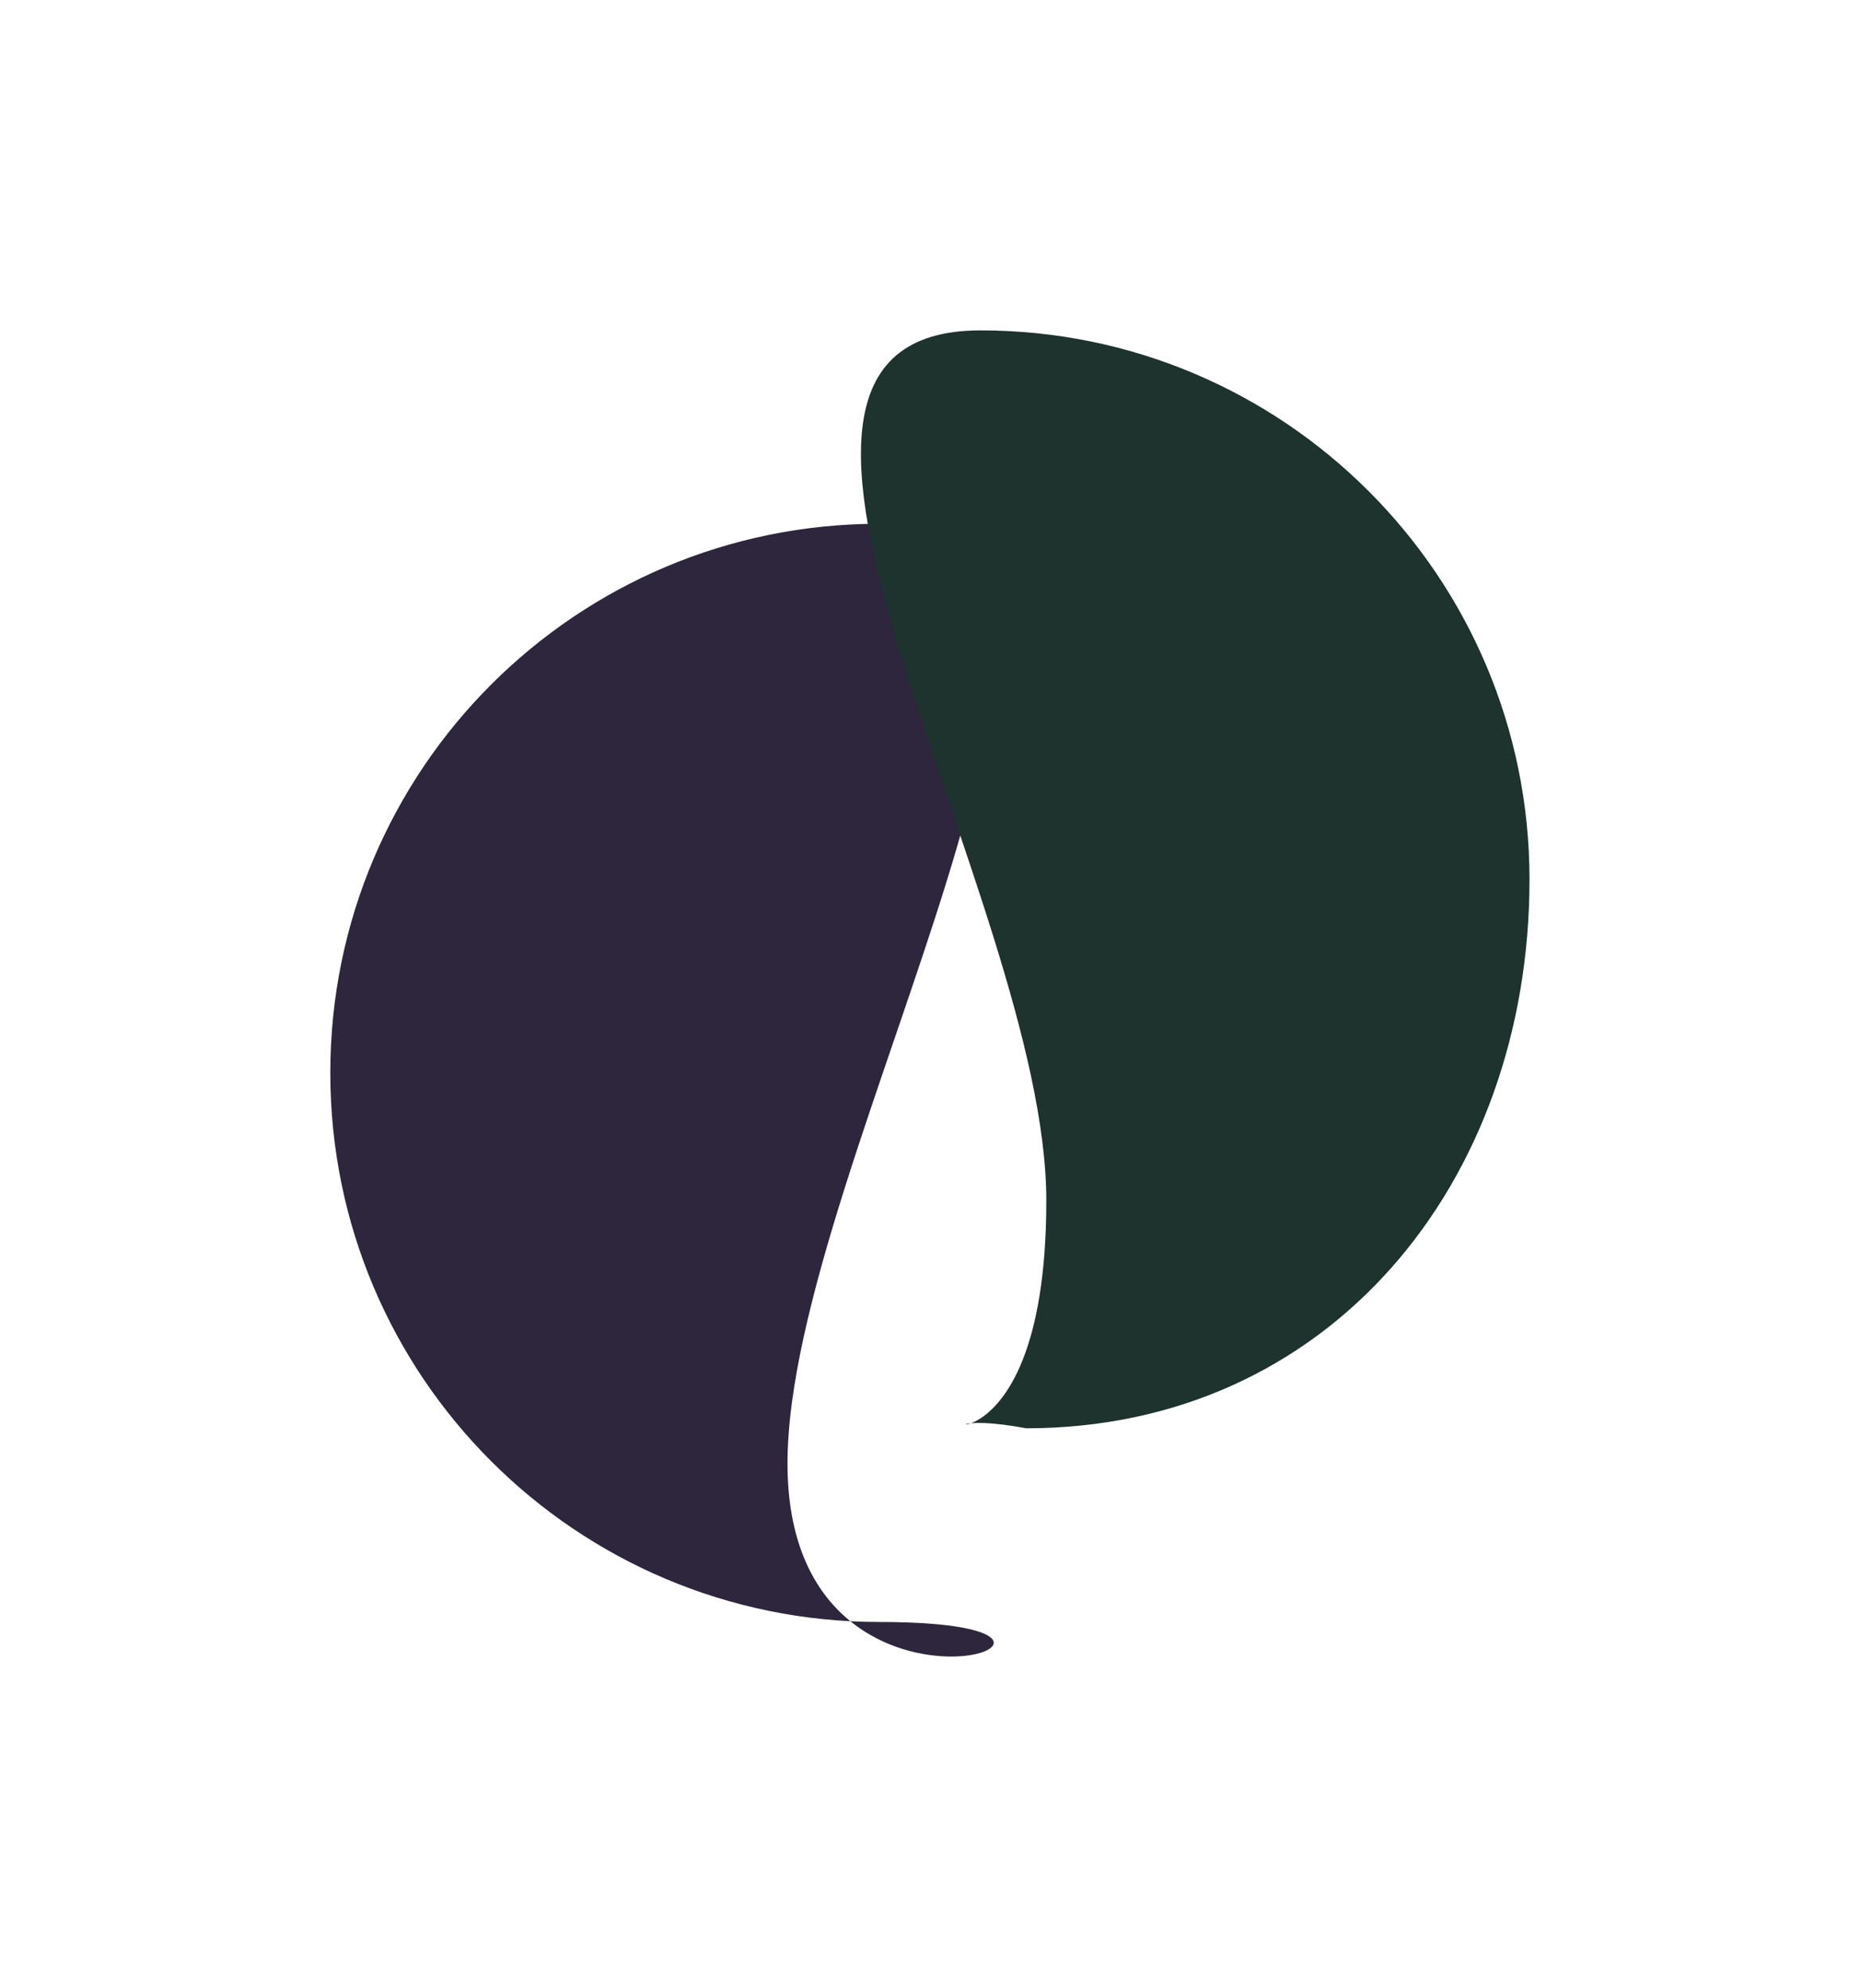 <?xml version="1.0" encoding="utf-8"?>
<svg xmlns="http://www.w3.org/2000/svg" width="924" height="987" viewBox="0 0 924 987" fill="none">
<g filter="url(#filter0_f_521_1330)">
<path d="M164 532.571C164 683.108 286.034 805.143 436.571 805.143C587.108 805.143 391 877.037 391 726.5C391 575.963 587.108 260 436.571 260C286.034 260 164 382.034 164 532.571Z" fill="#2D263D"/>
</g>
<g filter="url(#filter1_f_521_1330)">
<path d="M759.41 436.571C759.41 587.108 660.037 709 509.5 709C436.661 695.357 519.5 746.537 519.5 596C519.5 445.463 336.302 164 486.839 164C637.376 164 759.41 286.034 759.41 436.571Z" fill="#1E322E"/>
</g>
<defs>
<filter id="filter0_f_521_1330" x="0" y="96" width="657.41" height="890.302" filterUnits="userSpaceOnUse" color-interpolation-filters="sRGB">
<feFlood flood-opacity="0" result="BackgroundImageFix"/>
<feBlend mode="normal" in="SourceGraphic" in2="BackgroundImageFix" result="shape"/>
<feGaussianBlur stdDeviation="82" result="effect1_foregroundBlur_521_1330"/>
</filter>
<filter id="filter1_f_521_1330" x="263.465" y="0" width="659.945" height="873" filterUnits="userSpaceOnUse" color-interpolation-filters="sRGB">
<feFlood flood-opacity="0" result="BackgroundImageFix"/>
<feBlend mode="normal" in="SourceGraphic" in2="BackgroundImageFix" result="shape"/>
<feGaussianBlur stdDeviation="82" result="effect1_foregroundBlur_521_1330"/>
</filter>
</defs>
</svg>